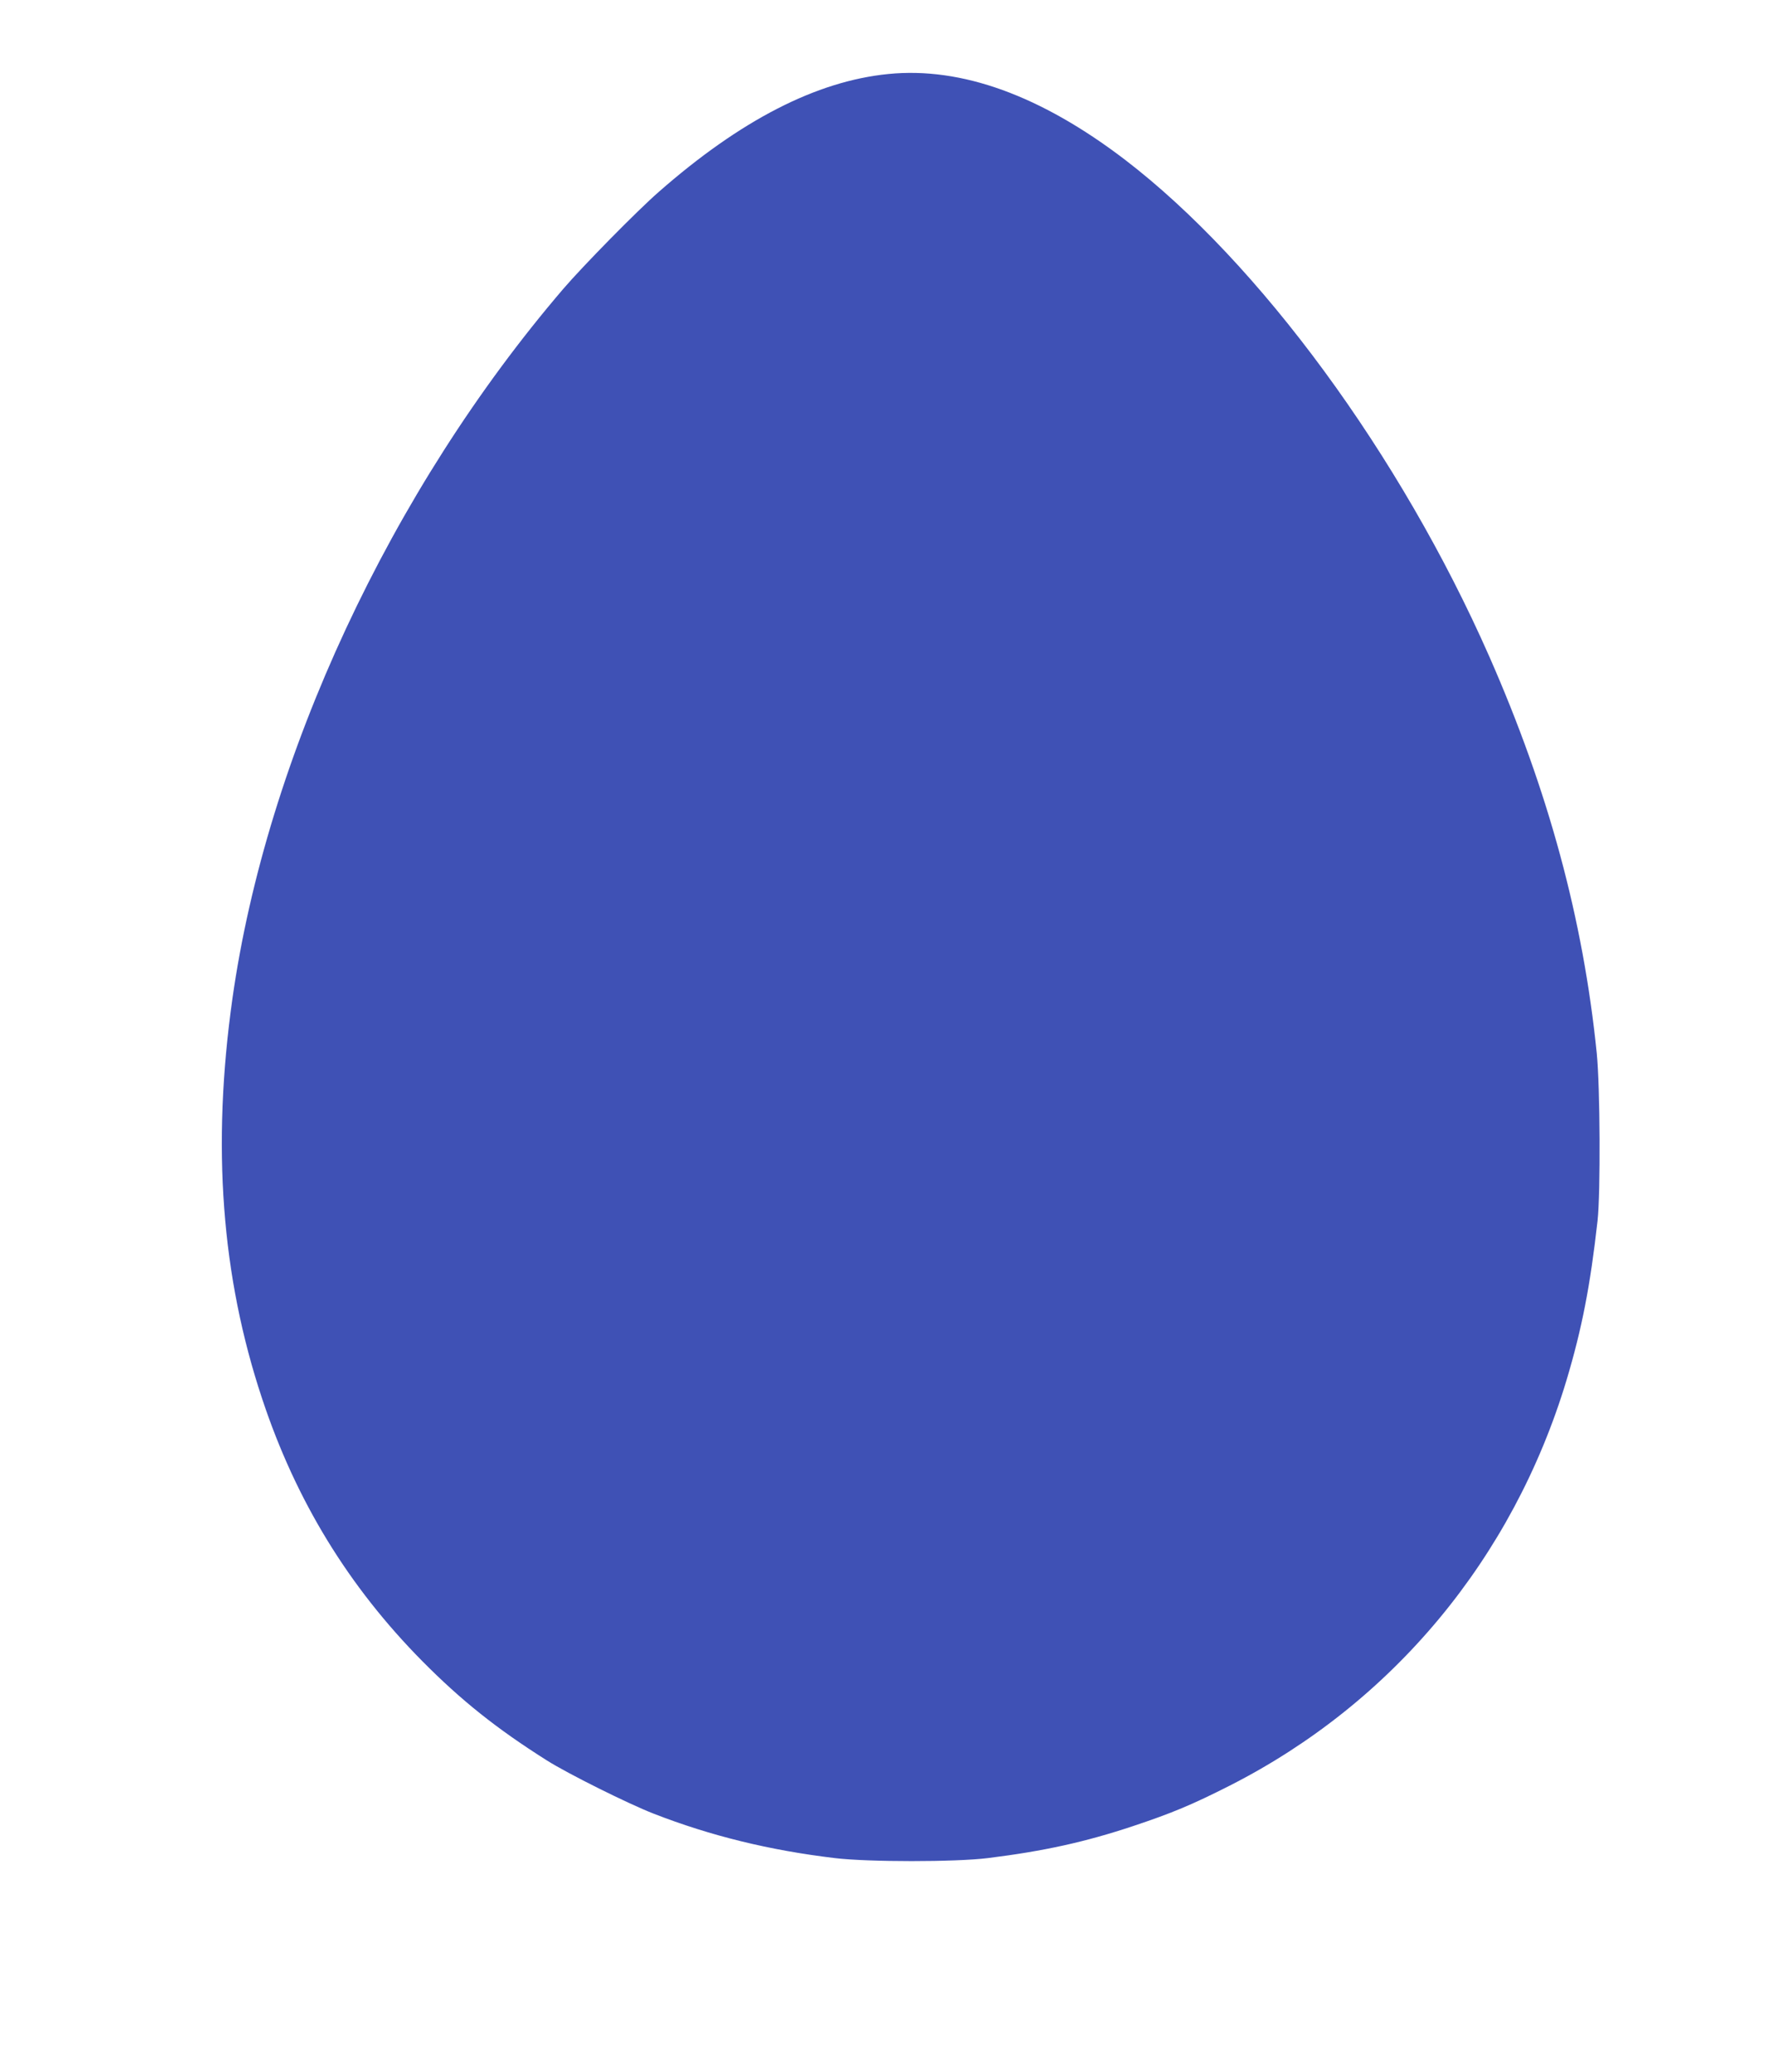 <?xml version="1.0" standalone="no"?>
<!DOCTYPE svg PUBLIC "-//W3C//DTD SVG 20010904//EN"
 "http://www.w3.org/TR/2001/REC-SVG-20010904/DTD/svg10.dtd">
<svg version="1.0" xmlns="http://www.w3.org/2000/svg"
 width="1095pt" height="1280pt" viewBox="0 0 1095 1280"
 preserveAspectRatio="xMidYMid meet">
<g transform="translate(0,1280) scale(0.1,-0.1)"
fill="#3f51b5" stroke="none">
<path d="M5490 12343 c-445 -44 -914 -285 -1420 -729 -134 -117 -467 -456
-589 -598 -1066 -1244 -1834 -2892 -2045 -4386 -128 -910 -68 -1713 184 -2470
209 -630 534 -1160 990 -1621 241 -243 458 -416 768 -612 131 -83 505 -269
662 -330 352 -137 716 -226 1118 -274 207 -25 747 -25 947 0 346 43 600 99
895 197 243 81 365 132 600 251 1007 512 1748 1403 2080 2503 95 317 147 583
192 986 19 178 16 822 -5 1035 -84 828 -299 1621 -664 2450 -549 1245 -1421
2433 -2252 3069 -519 396 -1009 574 -1461 529z"/>
</g>
</svg>
